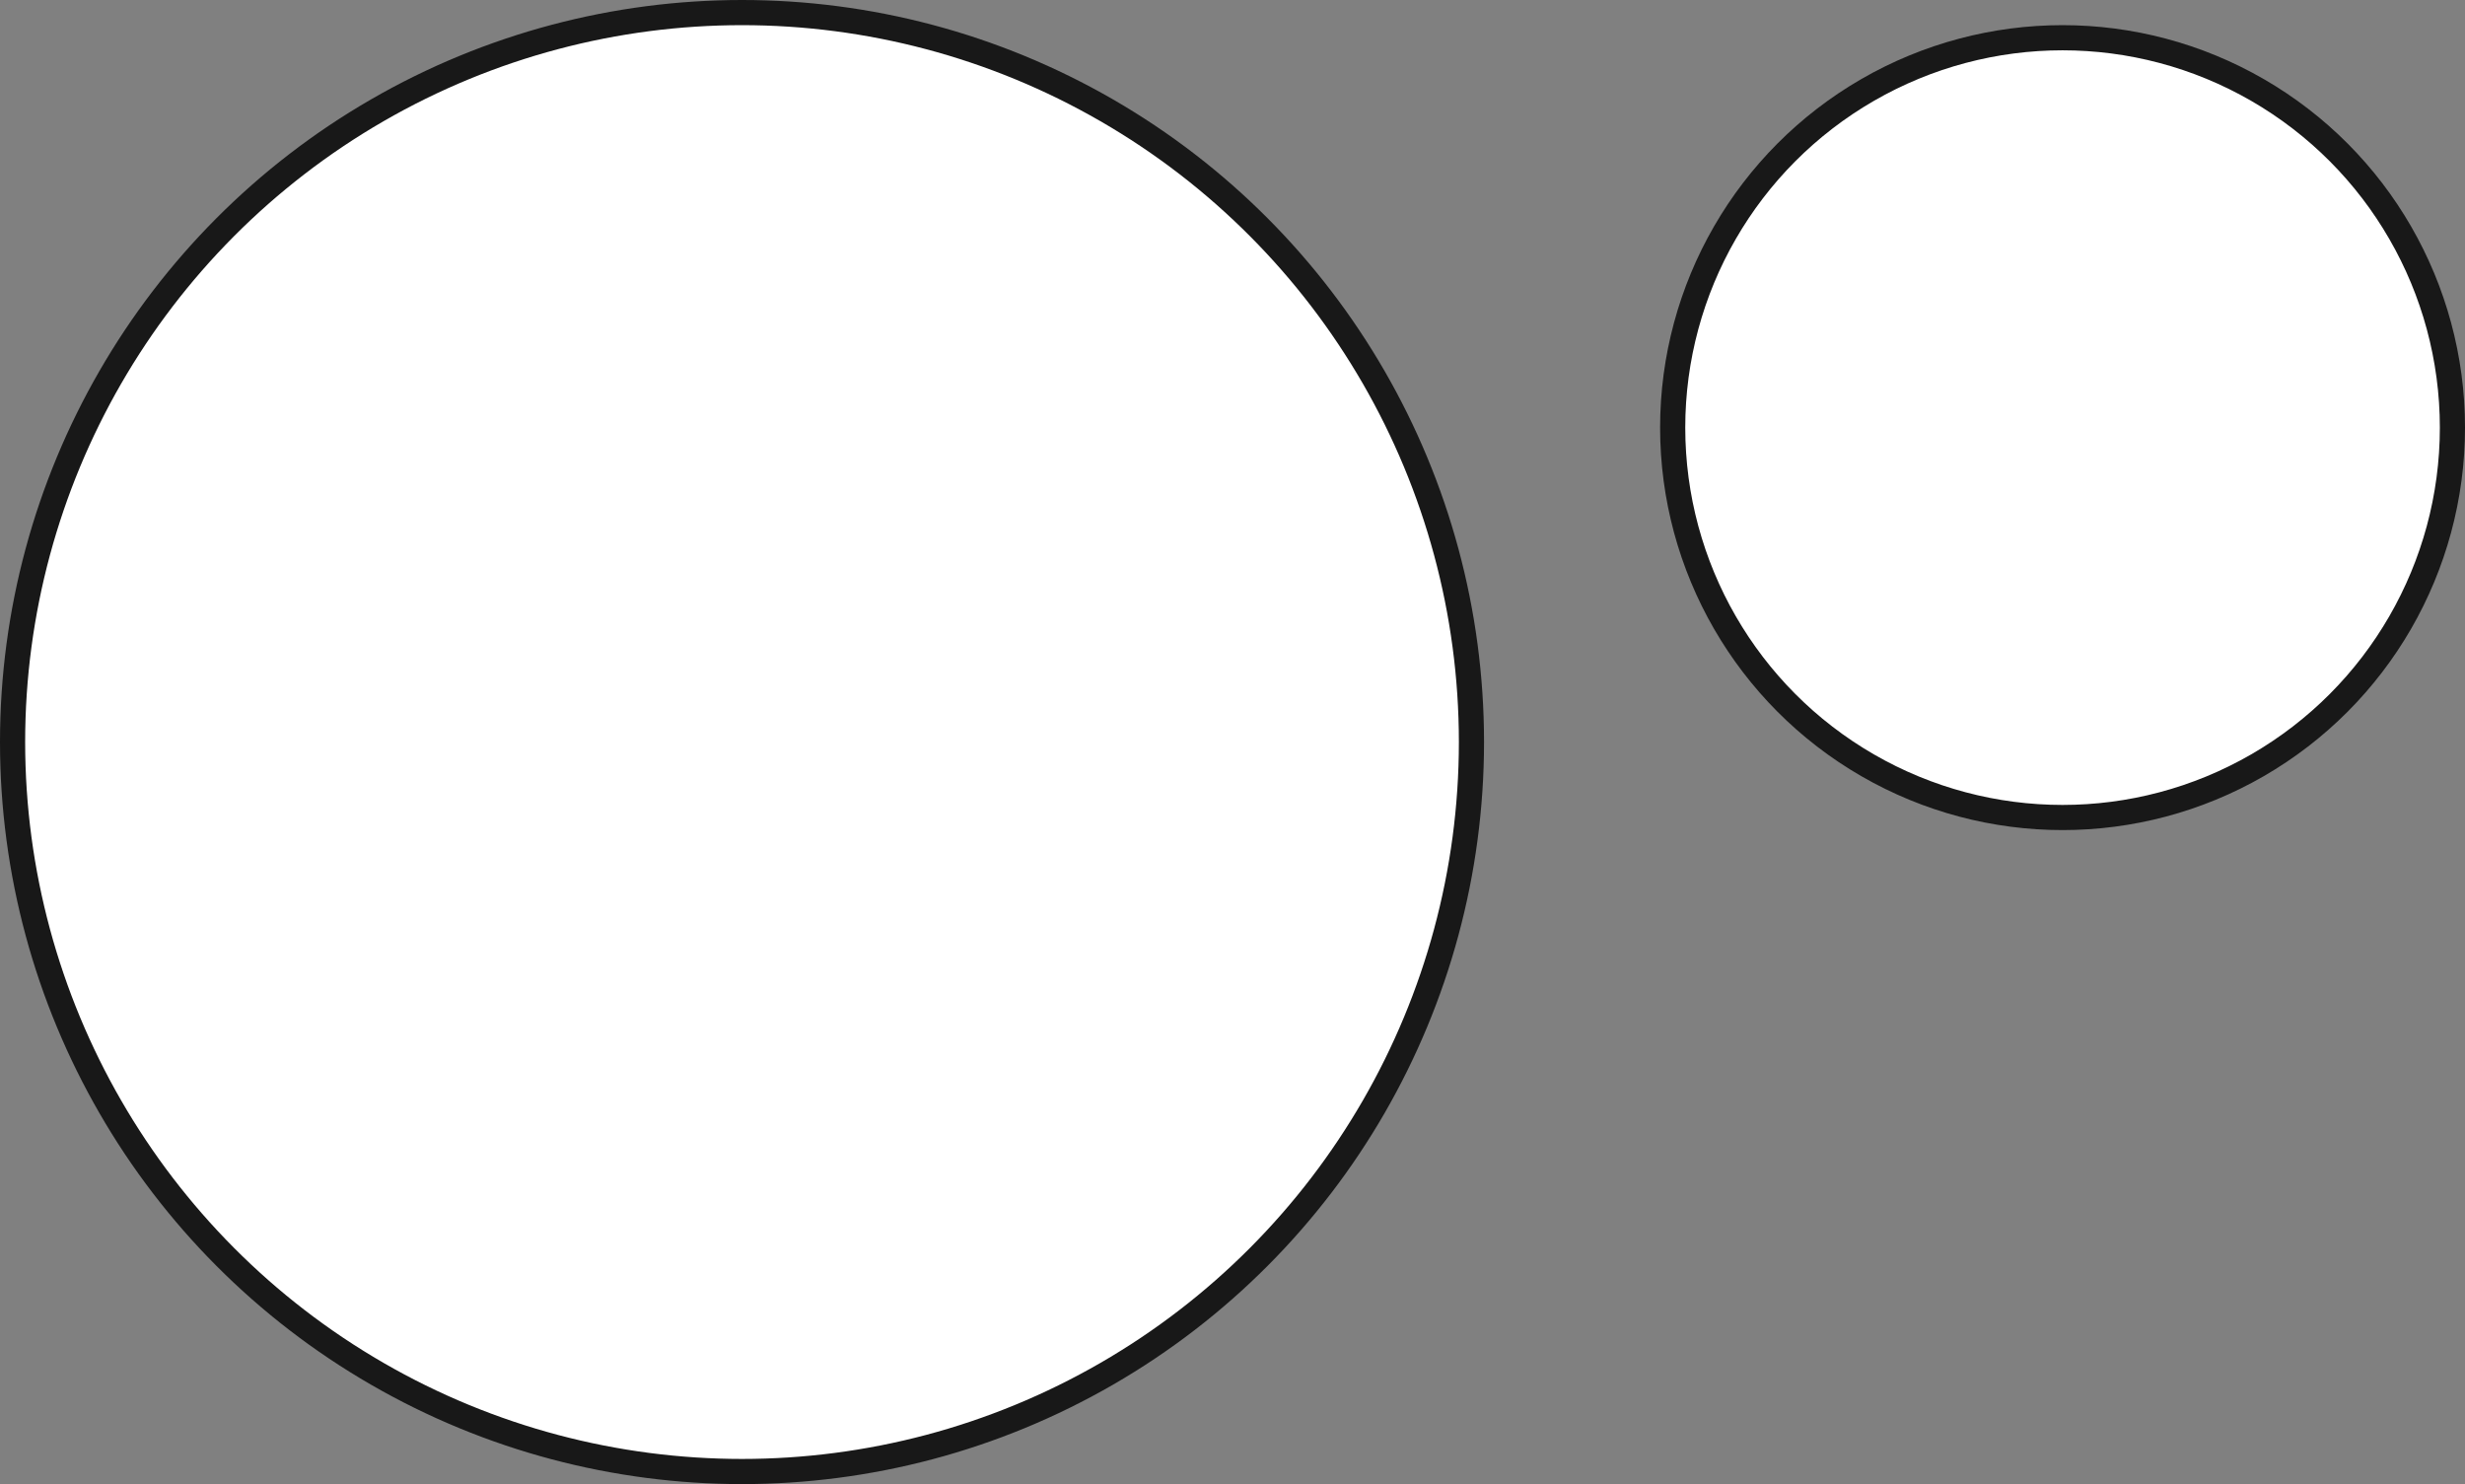 <svg width="98" height="59" viewBox="0 0 98 59" fill="none" xmlns="http://www.w3.org/2000/svg">
<rect x="0" y="0" width="98" height="59" fill="#808080" stroke="none"/>
<circle cx="29.5" cy="29.5" r="29" fill="white" stroke="#181818"/>
<circle cx="82" cy="17" r="15.5" fill="white" stroke="#181818"/>
</svg>

